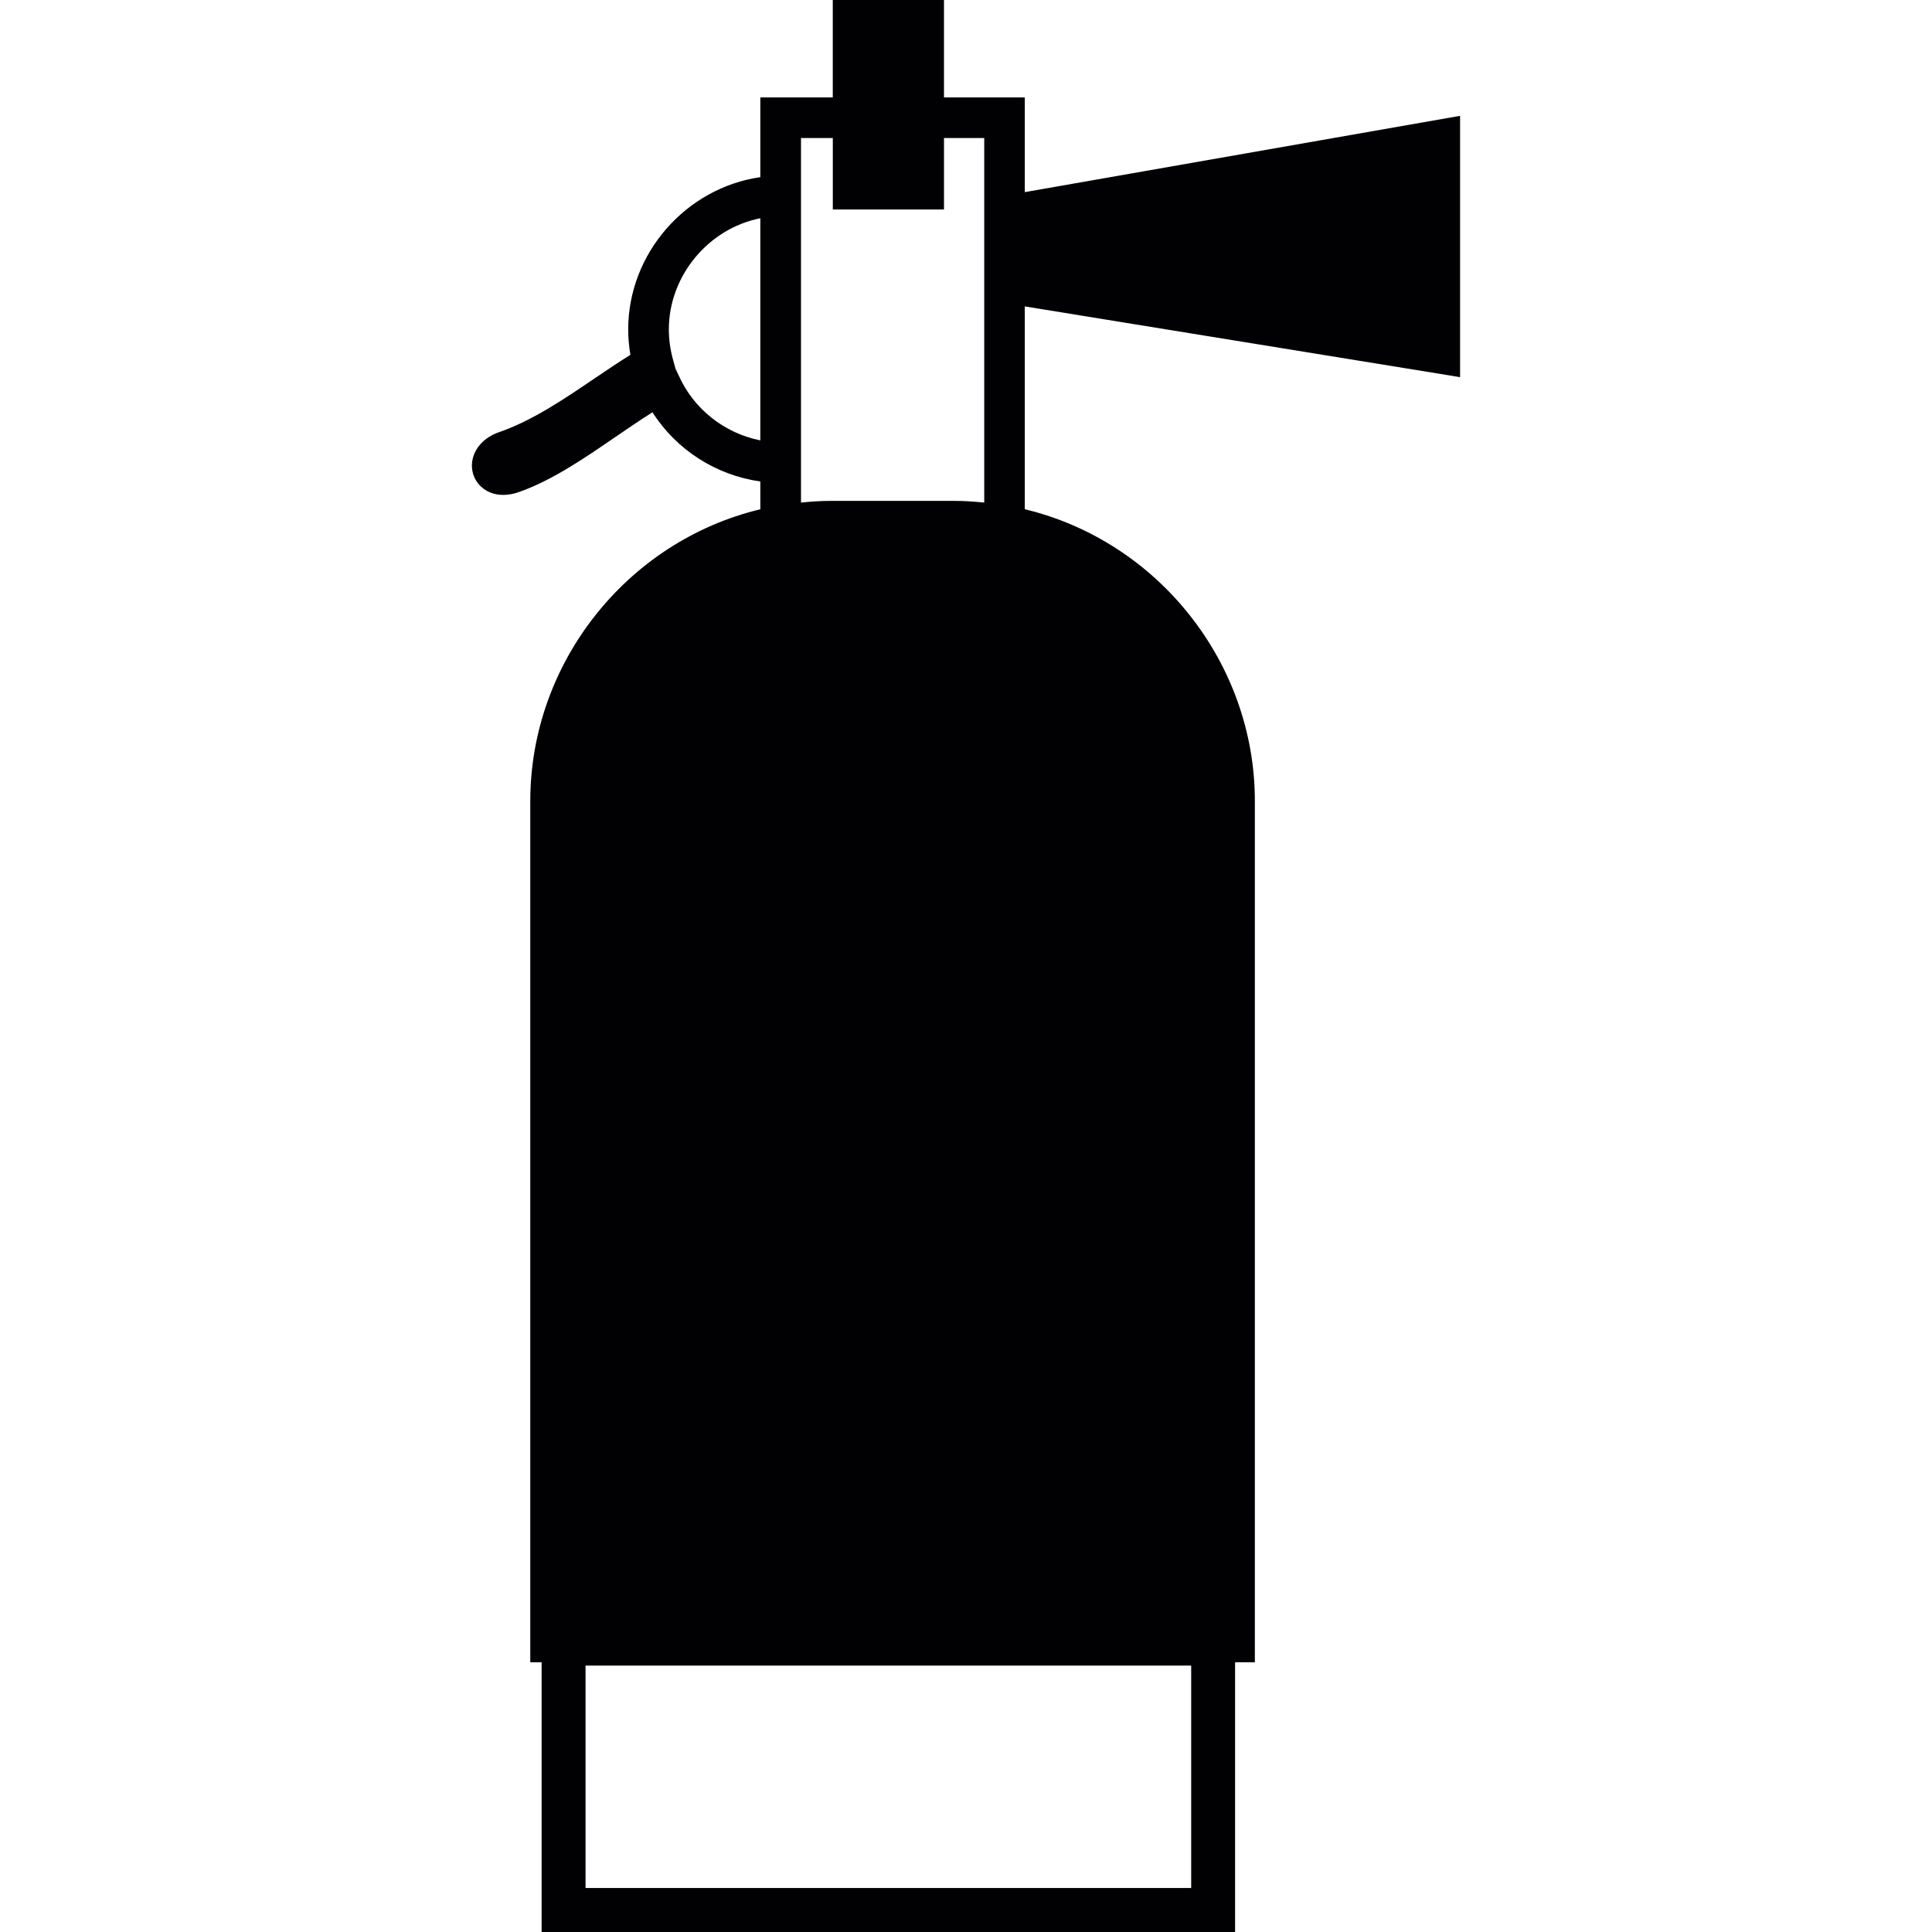 <?xml version="1.0" encoding="iso-8859-1"?>
<!-- Uploaded to: SVG Repo, www.svgrepo.com, Generator: SVG Repo Mixer Tools -->
<svg height="800px" width="800px" version="1.1" id="Capa_1" xmlns="http://www.w3.org/2000/svg" xmlns:xlink="http://www.w3.org/1999/xlink" 
	 viewBox="0 0 353.996 353.996" xml:space="preserve">
<g>
	<g>
		<path style="fill:#010002;" d="M187.768,35.205V17.853h-14.804V0h-20.377v17.853h-13.276V32.46
			c-13.664,1.969-24.208,13.998-24.208,27.901c0,1.533,0.137,3.091,0.4,4.654c-2.154,1.354-4.29,2.775-6.361,4.189l-0.304,0.203
			c-5.573,3.783-11.325,7.673-17.399,9.78c-2.602,0.895-4.421,2.787-4.869,5.078c-0.364,1.903,0.274,3.783,1.713,5.024
			c1.641,1.438,4.069,1.796,6.665,0.913c6.122-2.118,12.059-6.188,17.889-10.191c2.082-1.426,4.392-3.007,6.713-4.469
			c4.38,6.88,11.629,11.528,19.762,12.68v5.09c-24.488,5.883-42.15,28.205-42.15,53.463v157.806h2.076v49.418h127.065v-49.418h3.622
			V146.767c0-25.258-17.674-47.574-42.156-53.463V56.142l77.408,12.578l2.351,0.394v-47.89L187.768,35.205z M107.287,345.935
			v-40.748h110.972v40.748H107.287z M172.964,38.391V25.288h7.375v66.799c-1.957-0.203-3.705-0.31-5.394-0.31h-22.787
			c-1.695,0-3.437,0.107-5.394,0.31V25.288h5.83v13.097h20.371V38.391z M124.364,68.81l-0.609-1.301l-0.459-1.689
			c-0.495-1.826-0.746-3.646-0.746-5.466c0-9.81,7.25-18.485,16.761-20.365v40.7C132.741,79.389,127.097,74.938,124.364,68.81z"/>
	</g>
</g>
</svg>